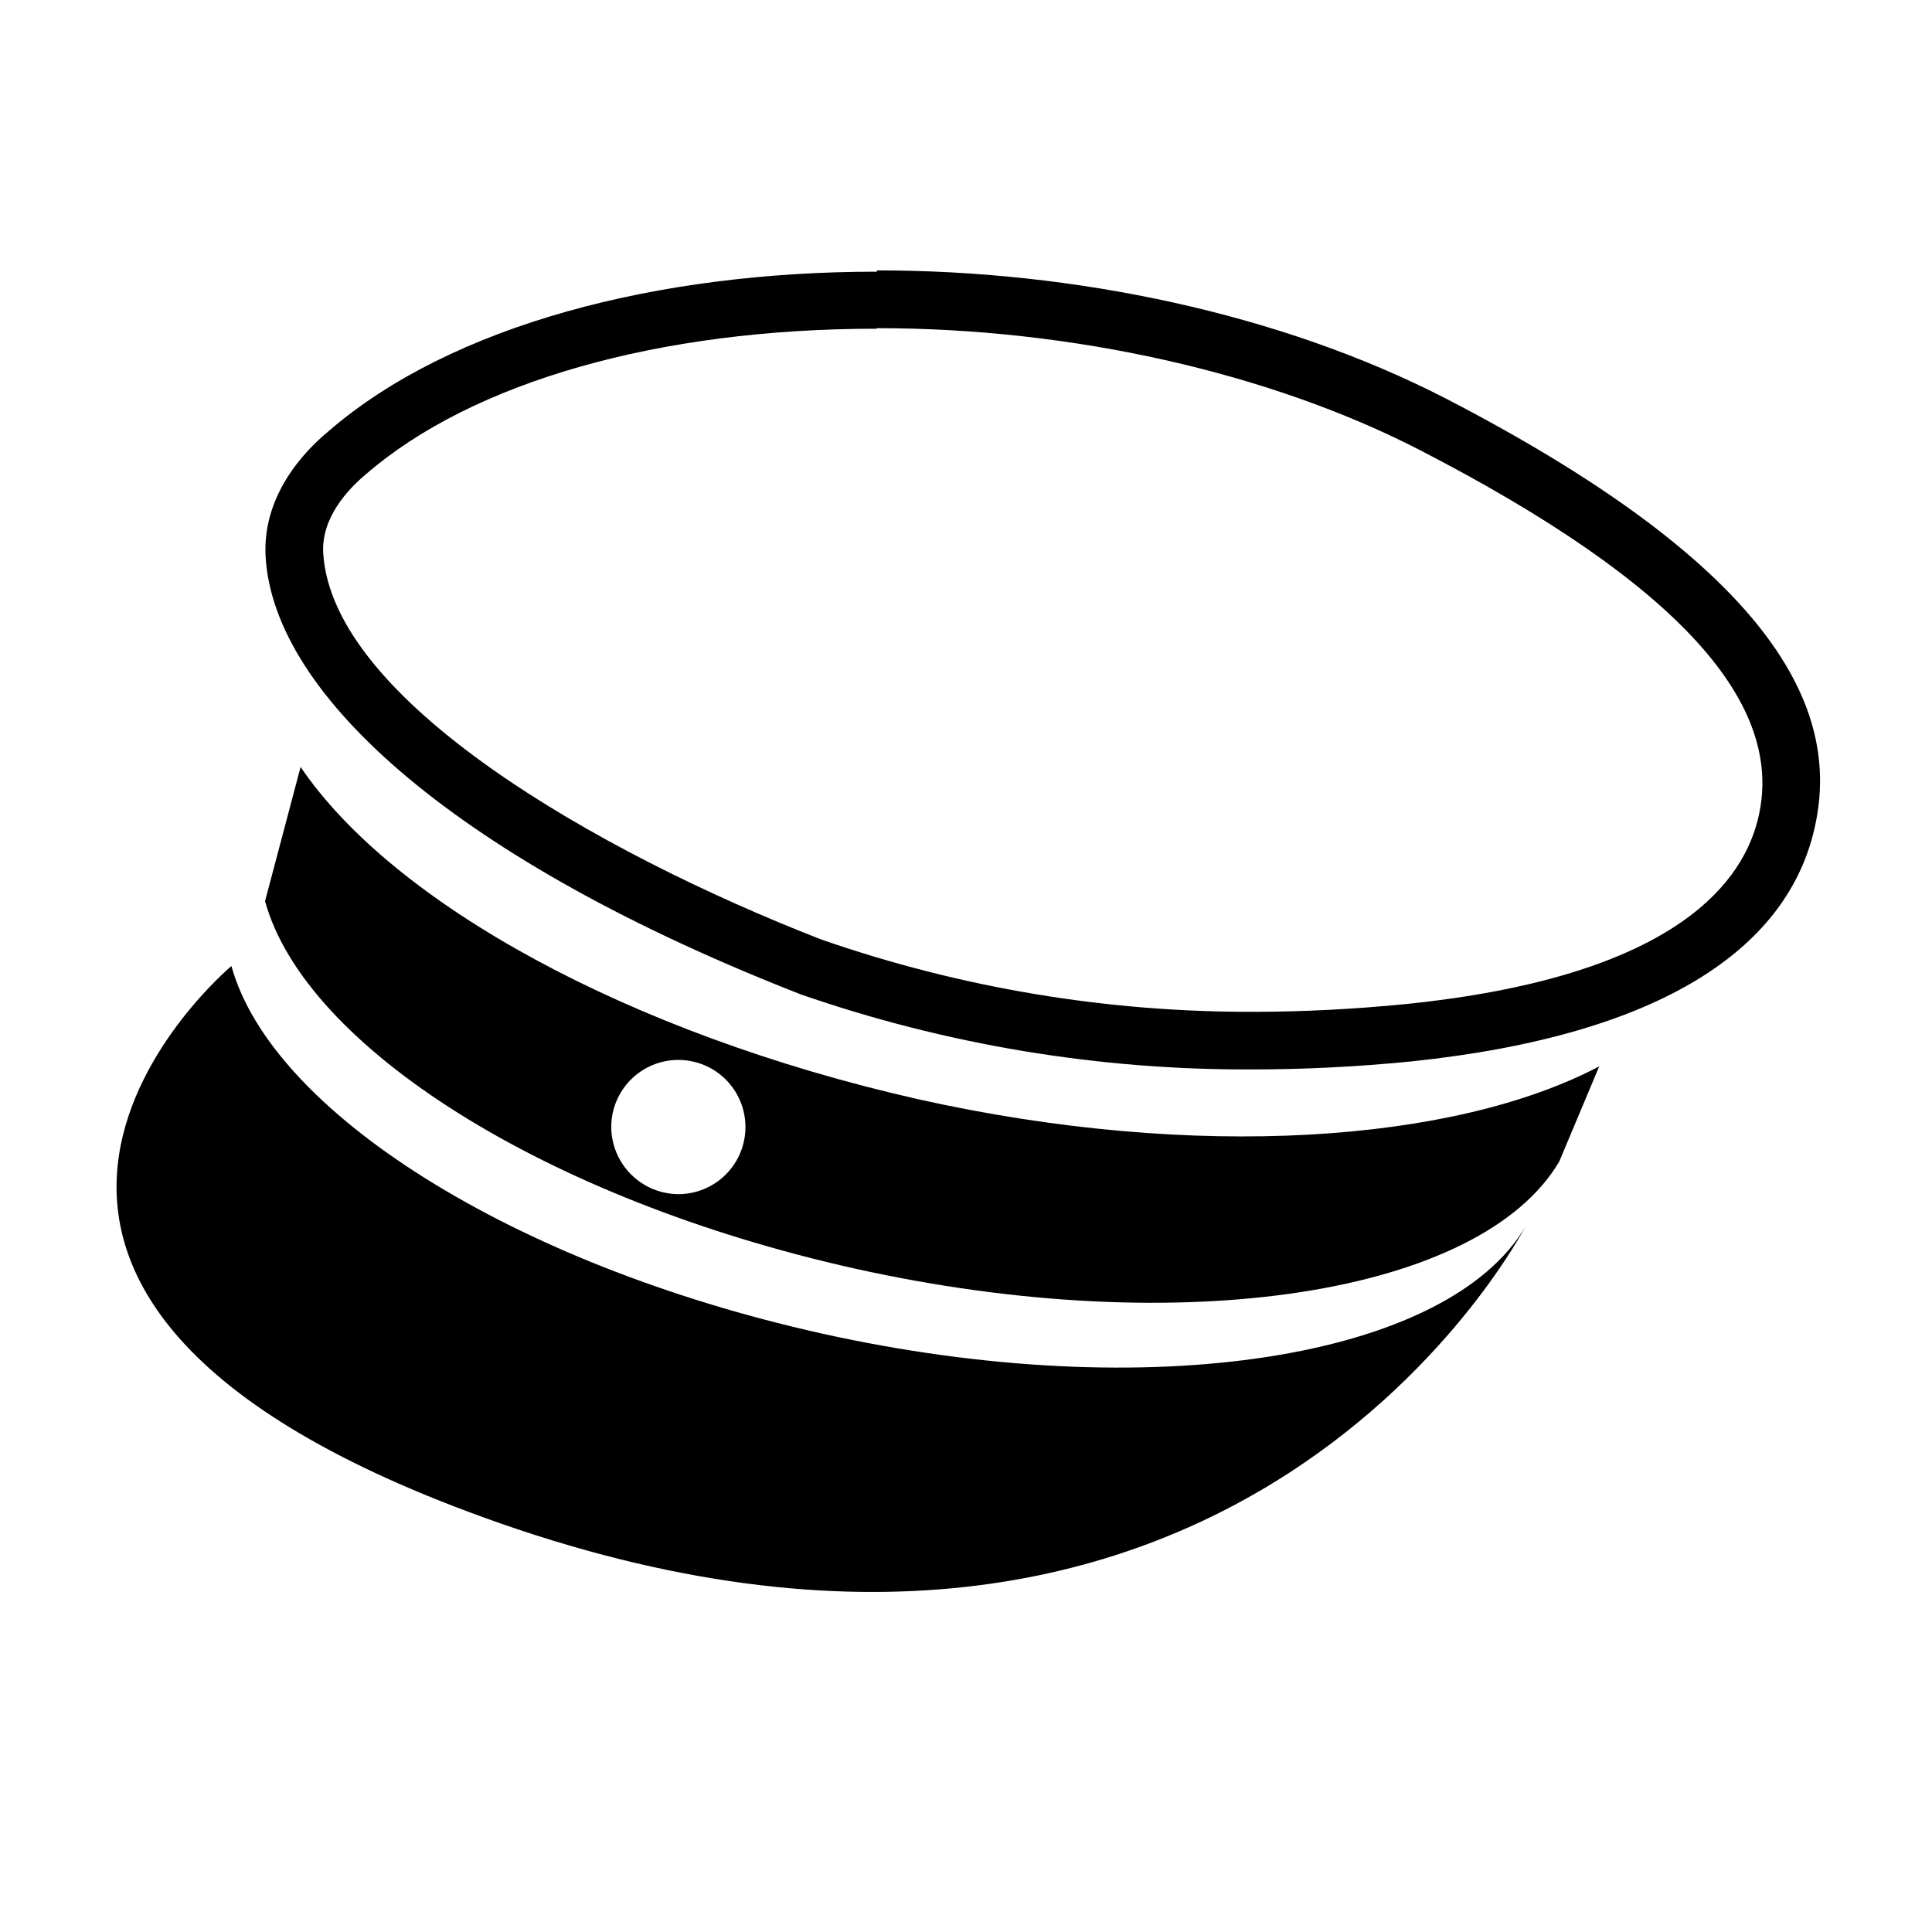<?xml version="1.0" encoding="UTF-8"?>
<!-- Uploaded to: ICON Repo, www.iconrepo.com, Generator: ICON Repo Mixer Tools -->
<svg fill="#000000" width="800px" height="800px" version="1.1" viewBox="144 144 512 512" xmlns="http://www.w3.org/2000/svg">
 <g>
  <path d="m272.08 546.1c-168.48-60.961-66.754-146.1-66.754-146.1 10.578 38.391 73.961 78.945 156.18 97.336 87.262 19.445 166.26 6.648 186.81-28.363 0.102-0.508-76.074 149.63-276.24 77.129z"/>
  <path d="m387.15 435.27c-76.73-17.434-139-51.895-163.49-88.016l-9.422 35.57c10.578 38.391 73.961 78.945 156.18 97.336 87.309 19.445 166.26 6.648 186.81-28.363l10.578-25.191c-38.285 20.152-106.7 25.188-180.66 8.664zm-63.379 25.191c-4.711-0.027-9.219-1.91-12.547-5.238-3.332-3.332-5.211-7.84-5.238-12.547 0-4.719 1.875-9.242 5.207-12.578 3.336-3.332 7.859-5.207 12.578-5.207 4.715 0 9.238 1.875 12.574 5.207 3.336 3.336 5.207 7.859 5.207 12.578 0 4.715-1.871 9.238-5.207 12.574-3.336 3.336-7.859 5.211-12.574 5.211z"/>
  <path d="m376.52 230.97c51.539 0 103.89 11.789 143.64 32.242 68.367 35.266 97.688 67.41 89.578 98.395-4.734 18.242-24.789 41.465-93.055 48.469-13.754 1.359-27.406 2.066-40.305 2.066-39.082 0.141-77.906-6.352-114.82-19.195-59.449-23.176-129.58-63.48-131.9-102.38-0.555-9.473 6.801-17.129 11.285-20.859 28.312-24.535 77.688-38.594 135.38-38.594m0-15.113c-58.039 0-112.7 14.105-145.25 42.27-6.699 5.543-17.633 17.23-16.676 33.352 2.215 37.082 51.488 80.609 141.77 115.88v0.004c38.504 13.367 78.996 20.094 119.75 19.902 13.301 0 27.305-0.656 42.066-2.117 67.262-7.051 98.648-30.328 106.41-59.852 7.758-29.523-4.484-67.863-97.336-115.88-43.883-22.57-98.547-33.906-150.54-33.906z"/>
 </g>
</svg>